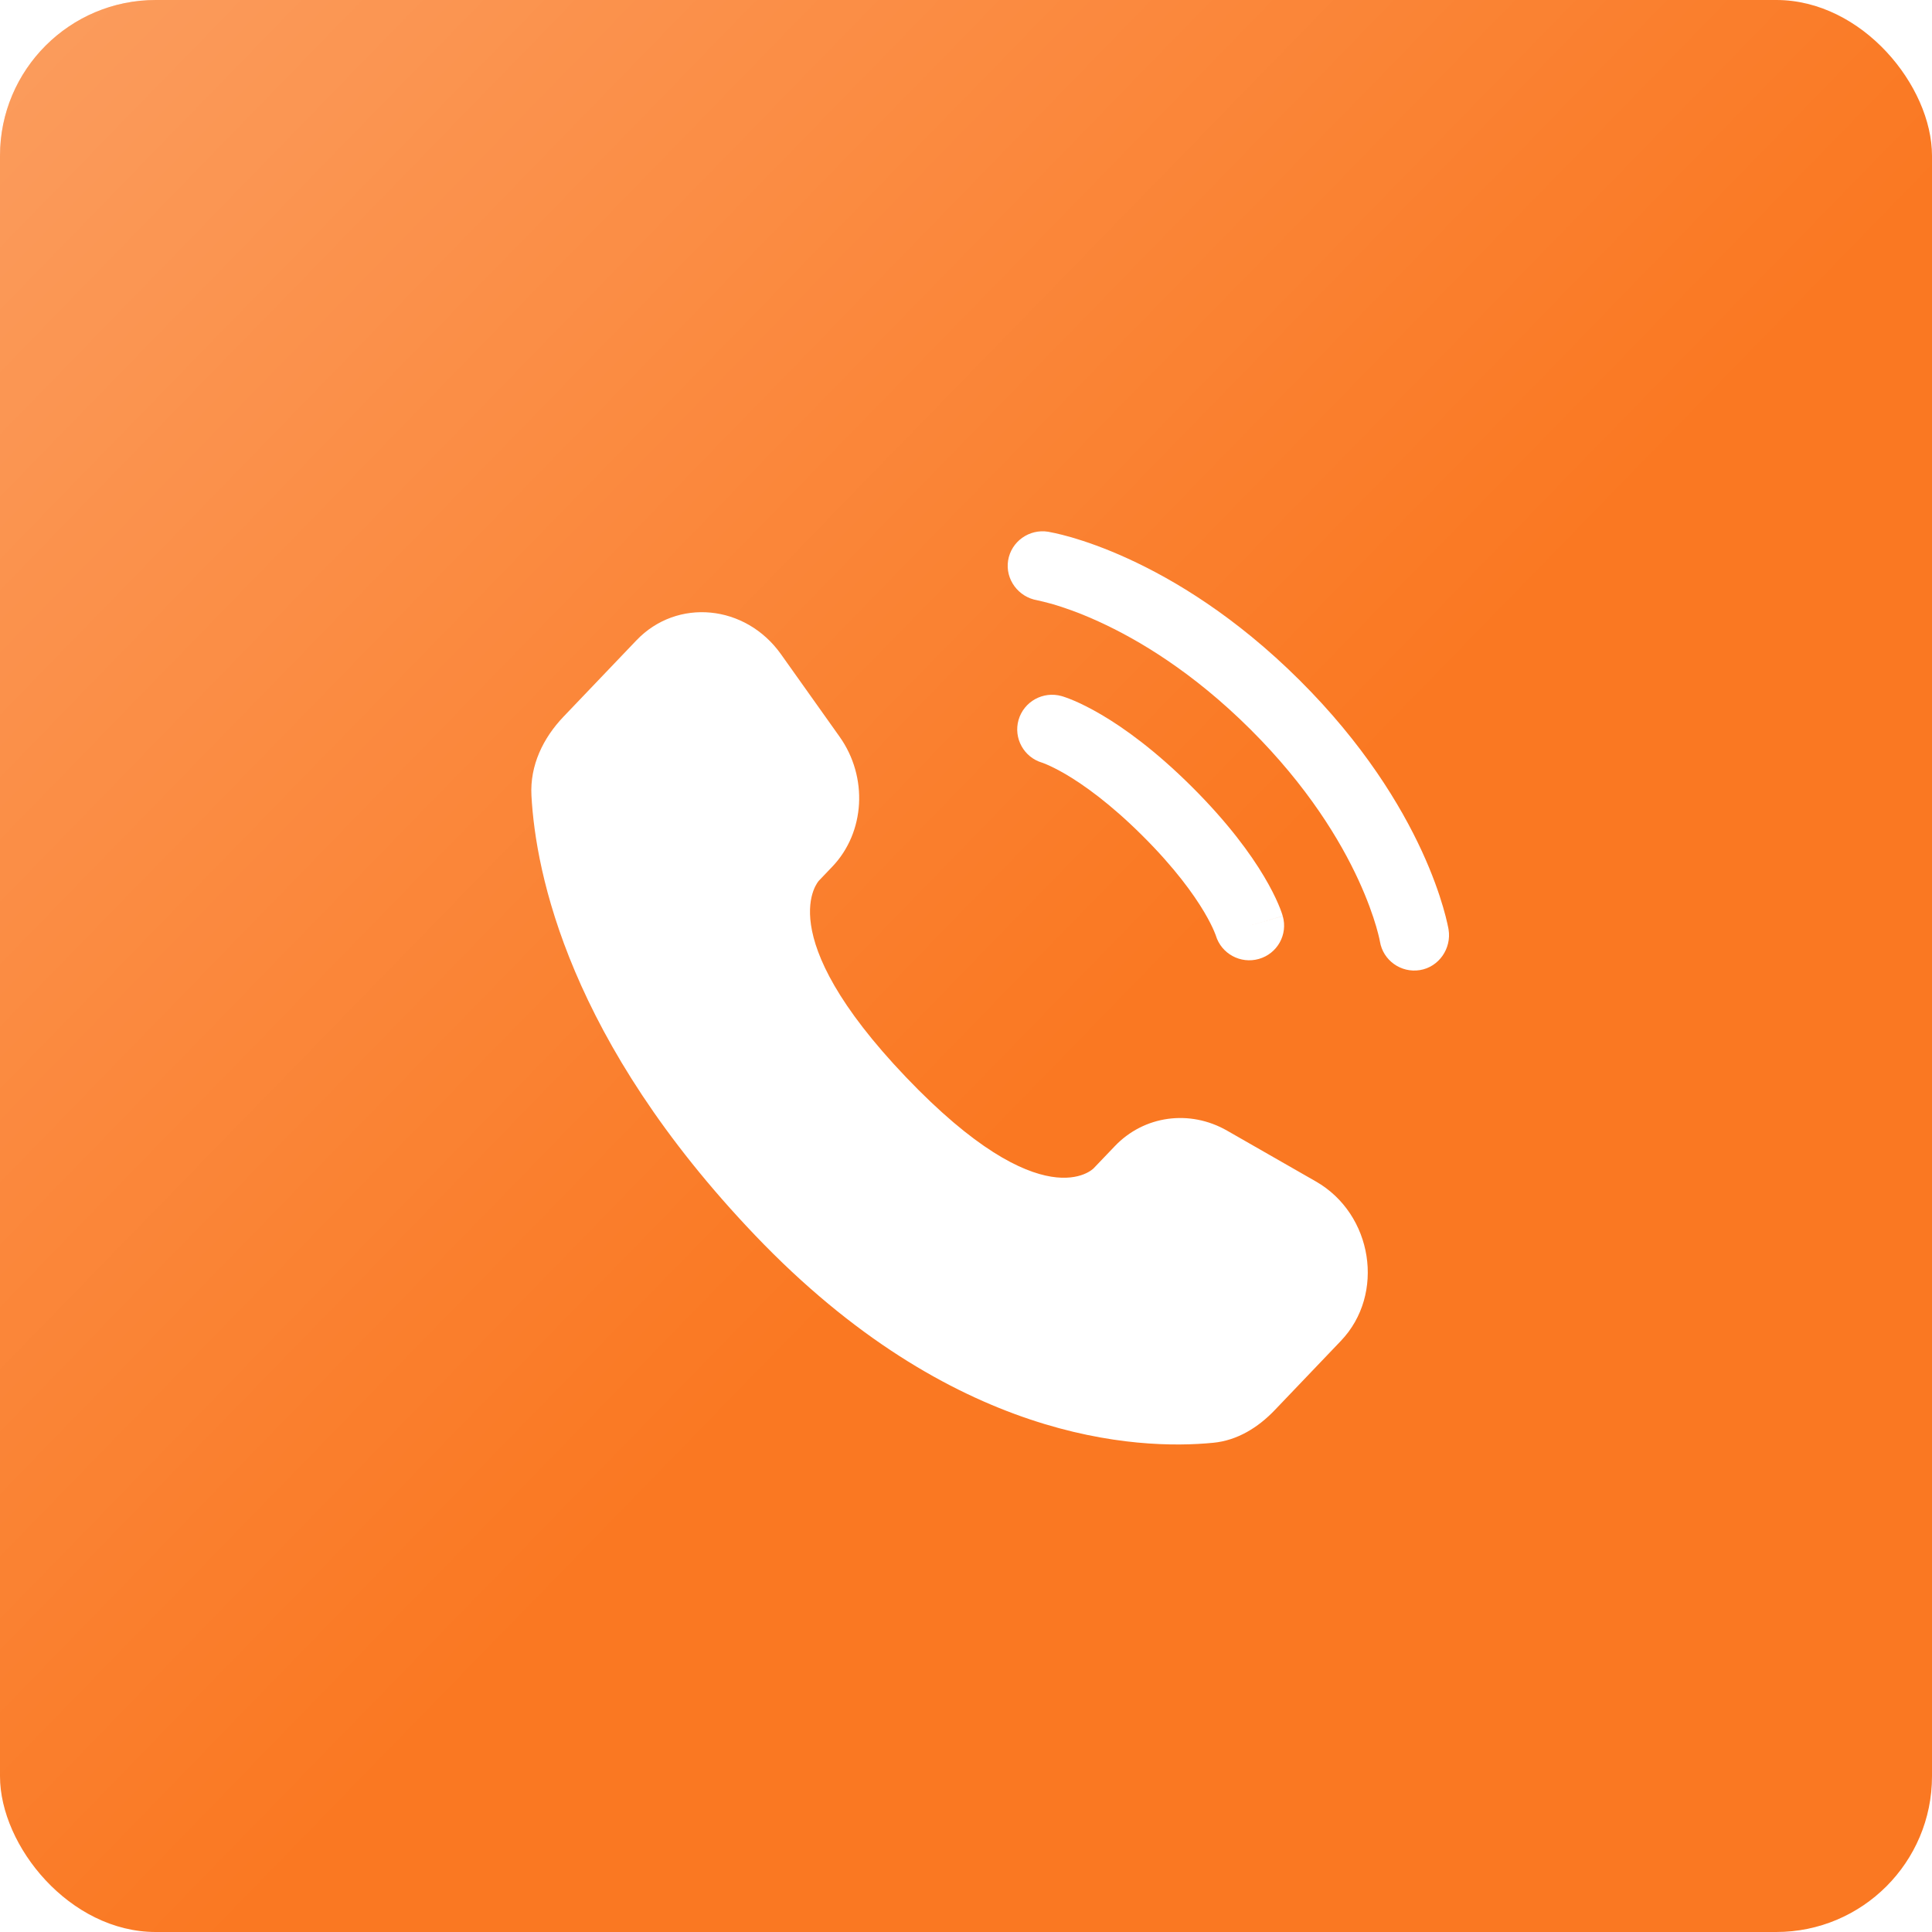 <?xml version="1.0" encoding="UTF-8"?> <svg xmlns="http://www.w3.org/2000/svg" width="40" height="40" viewBox="0 0 40 40" fill="none"><g filter="url(#filter0_i_83_57)"><rect width="40" height="40" rx="3.225" fill="#FA7822"></rect><rect width="40" height="40" rx="3.225" fill="url(#paint0_linear_83_57)"></rect></g><path d="M23.081 23.73L22.642 24.189C22.642 24.189 21.601 25.28 18.758 22.302C15.915 19.323 16.956 18.232 16.956 18.232L17.232 17.943C17.912 17.231 17.976 16.088 17.383 15.253L16.17 13.546C15.436 12.512 14.017 12.376 13.176 13.258L11.666 14.839C11.248 15.277 10.969 15.843 11.003 16.471C11.089 18.079 11.78 21.539 15.633 25.575C19.719 29.855 23.553 30.025 25.12 29.871C25.616 29.823 26.048 29.556 26.395 29.192L27.762 27.761C28.685 26.794 28.424 25.137 27.244 24.461L25.406 23.409C24.631 22.965 23.686 23.095 23.081 23.73Z" fill="white"></path><path d="M20.872 11.603C20.936 11.211 21.308 10.946 21.701 11.009C21.726 11.014 21.804 11.029 21.845 11.038C21.927 11.056 22.042 11.084 22.185 11.125C22.47 11.208 22.869 11.344 23.348 11.563C24.306 12 25.582 12.765 26.906 14.082C28.229 15.399 28.998 16.668 29.438 17.622C29.657 18.098 29.794 18.495 29.877 18.779C29.919 18.922 29.947 19.035 29.965 19.117C29.974 19.158 29.981 19.191 29.986 19.215L29.991 19.245C30.055 19.636 29.791 20.022 29.397 20.085C29.005 20.148 28.635 19.884 28.57 19.494C28.568 19.484 28.562 19.456 28.557 19.429C28.545 19.376 28.524 19.292 28.492 19.181C28.427 18.959 28.313 18.628 28.126 18.221C27.751 17.407 27.076 16.282 25.885 15.097C24.694 13.912 23.564 13.241 22.746 12.868C22.337 12.681 22.005 12.569 21.781 12.504C21.669 12.472 21.529 12.44 21.476 12.428C21.084 12.363 20.809 11.993 20.872 11.603Z" fill="white"></path><path fill-rule="evenodd" clip-rule="evenodd" d="M21.088 14.905C21.198 14.524 21.597 14.303 21.981 14.412L21.782 15.102C21.981 14.412 21.981 14.412 21.981 14.412L21.982 14.412L21.983 14.413L21.987 14.414L21.994 14.416L22.013 14.422C22.028 14.427 22.046 14.433 22.067 14.44C22.111 14.456 22.168 14.477 22.238 14.507C22.378 14.567 22.569 14.659 22.805 14.798C23.276 15.075 23.919 15.536 24.674 16.287C25.429 17.039 25.892 17.678 26.171 18.147C26.31 18.381 26.403 18.571 26.463 18.711C26.493 18.781 26.515 18.837 26.53 18.88C26.538 18.902 26.544 18.92 26.548 18.934L26.554 18.953L26.556 18.961L26.557 18.964L26.558 18.965C26.558 18.965 26.558 18.967 25.864 19.164L26.558 18.967C26.668 19.348 26.446 19.745 26.063 19.854C25.683 19.962 25.287 19.746 25.173 19.371L25.17 19.361C25.165 19.346 25.154 19.318 25.136 19.277C25.101 19.194 25.036 19.059 24.929 18.878C24.714 18.517 24.327 17.973 23.653 17.302C22.98 16.632 22.432 16.247 22.07 16.033C21.888 15.927 21.752 15.862 21.669 15.827C21.628 15.809 21.599 15.799 21.585 15.793L21.574 15.79C21.197 15.677 20.98 15.283 21.088 14.905Z" fill="white"></path><defs><filter id="filter0_i_83_57" x="0" y="0" width="40" height="40" filterUnits="userSpaceOnUse" color-interpolation-filters="sRGB"><feFlood flood-opacity="0" result="BackgroundImageFix"></feFlood><feBlend mode="normal" in="SourceGraphic" in2="BackgroundImageFix" result="shape"></feBlend><feColorMatrix in="SourceAlpha" type="matrix" values="0 0 0 0 0 0 0 0 0 0 0 0 0 0 0 0 0 0 127 0" result="hardAlpha"></feColorMatrix><feOffset></feOffset><feGaussianBlur stdDeviation="2.5"></feGaussianBlur><feComposite in2="hardAlpha" operator="arithmetic" k2="-1" k3="1"></feComposite><feColorMatrix type="matrix" values="0 0 0 0 1 0 0 0 0 1 0 0 0 0 1 0 0 0 0.2 0"></feColorMatrix><feBlend mode="normal" in2="shape" result="effect1_innerShadow_83_57"></feBlend></filter><linearGradient id="paint0_linear_83_57" x1="-60.117" y1="-58.057" x2="22.155" y2="22.05" gradientUnits="userSpaceOnUse"><stop stop-color="white"></stop><stop offset="1" stop-color="white" stop-opacity="0"></stop></linearGradient></defs></svg> 
